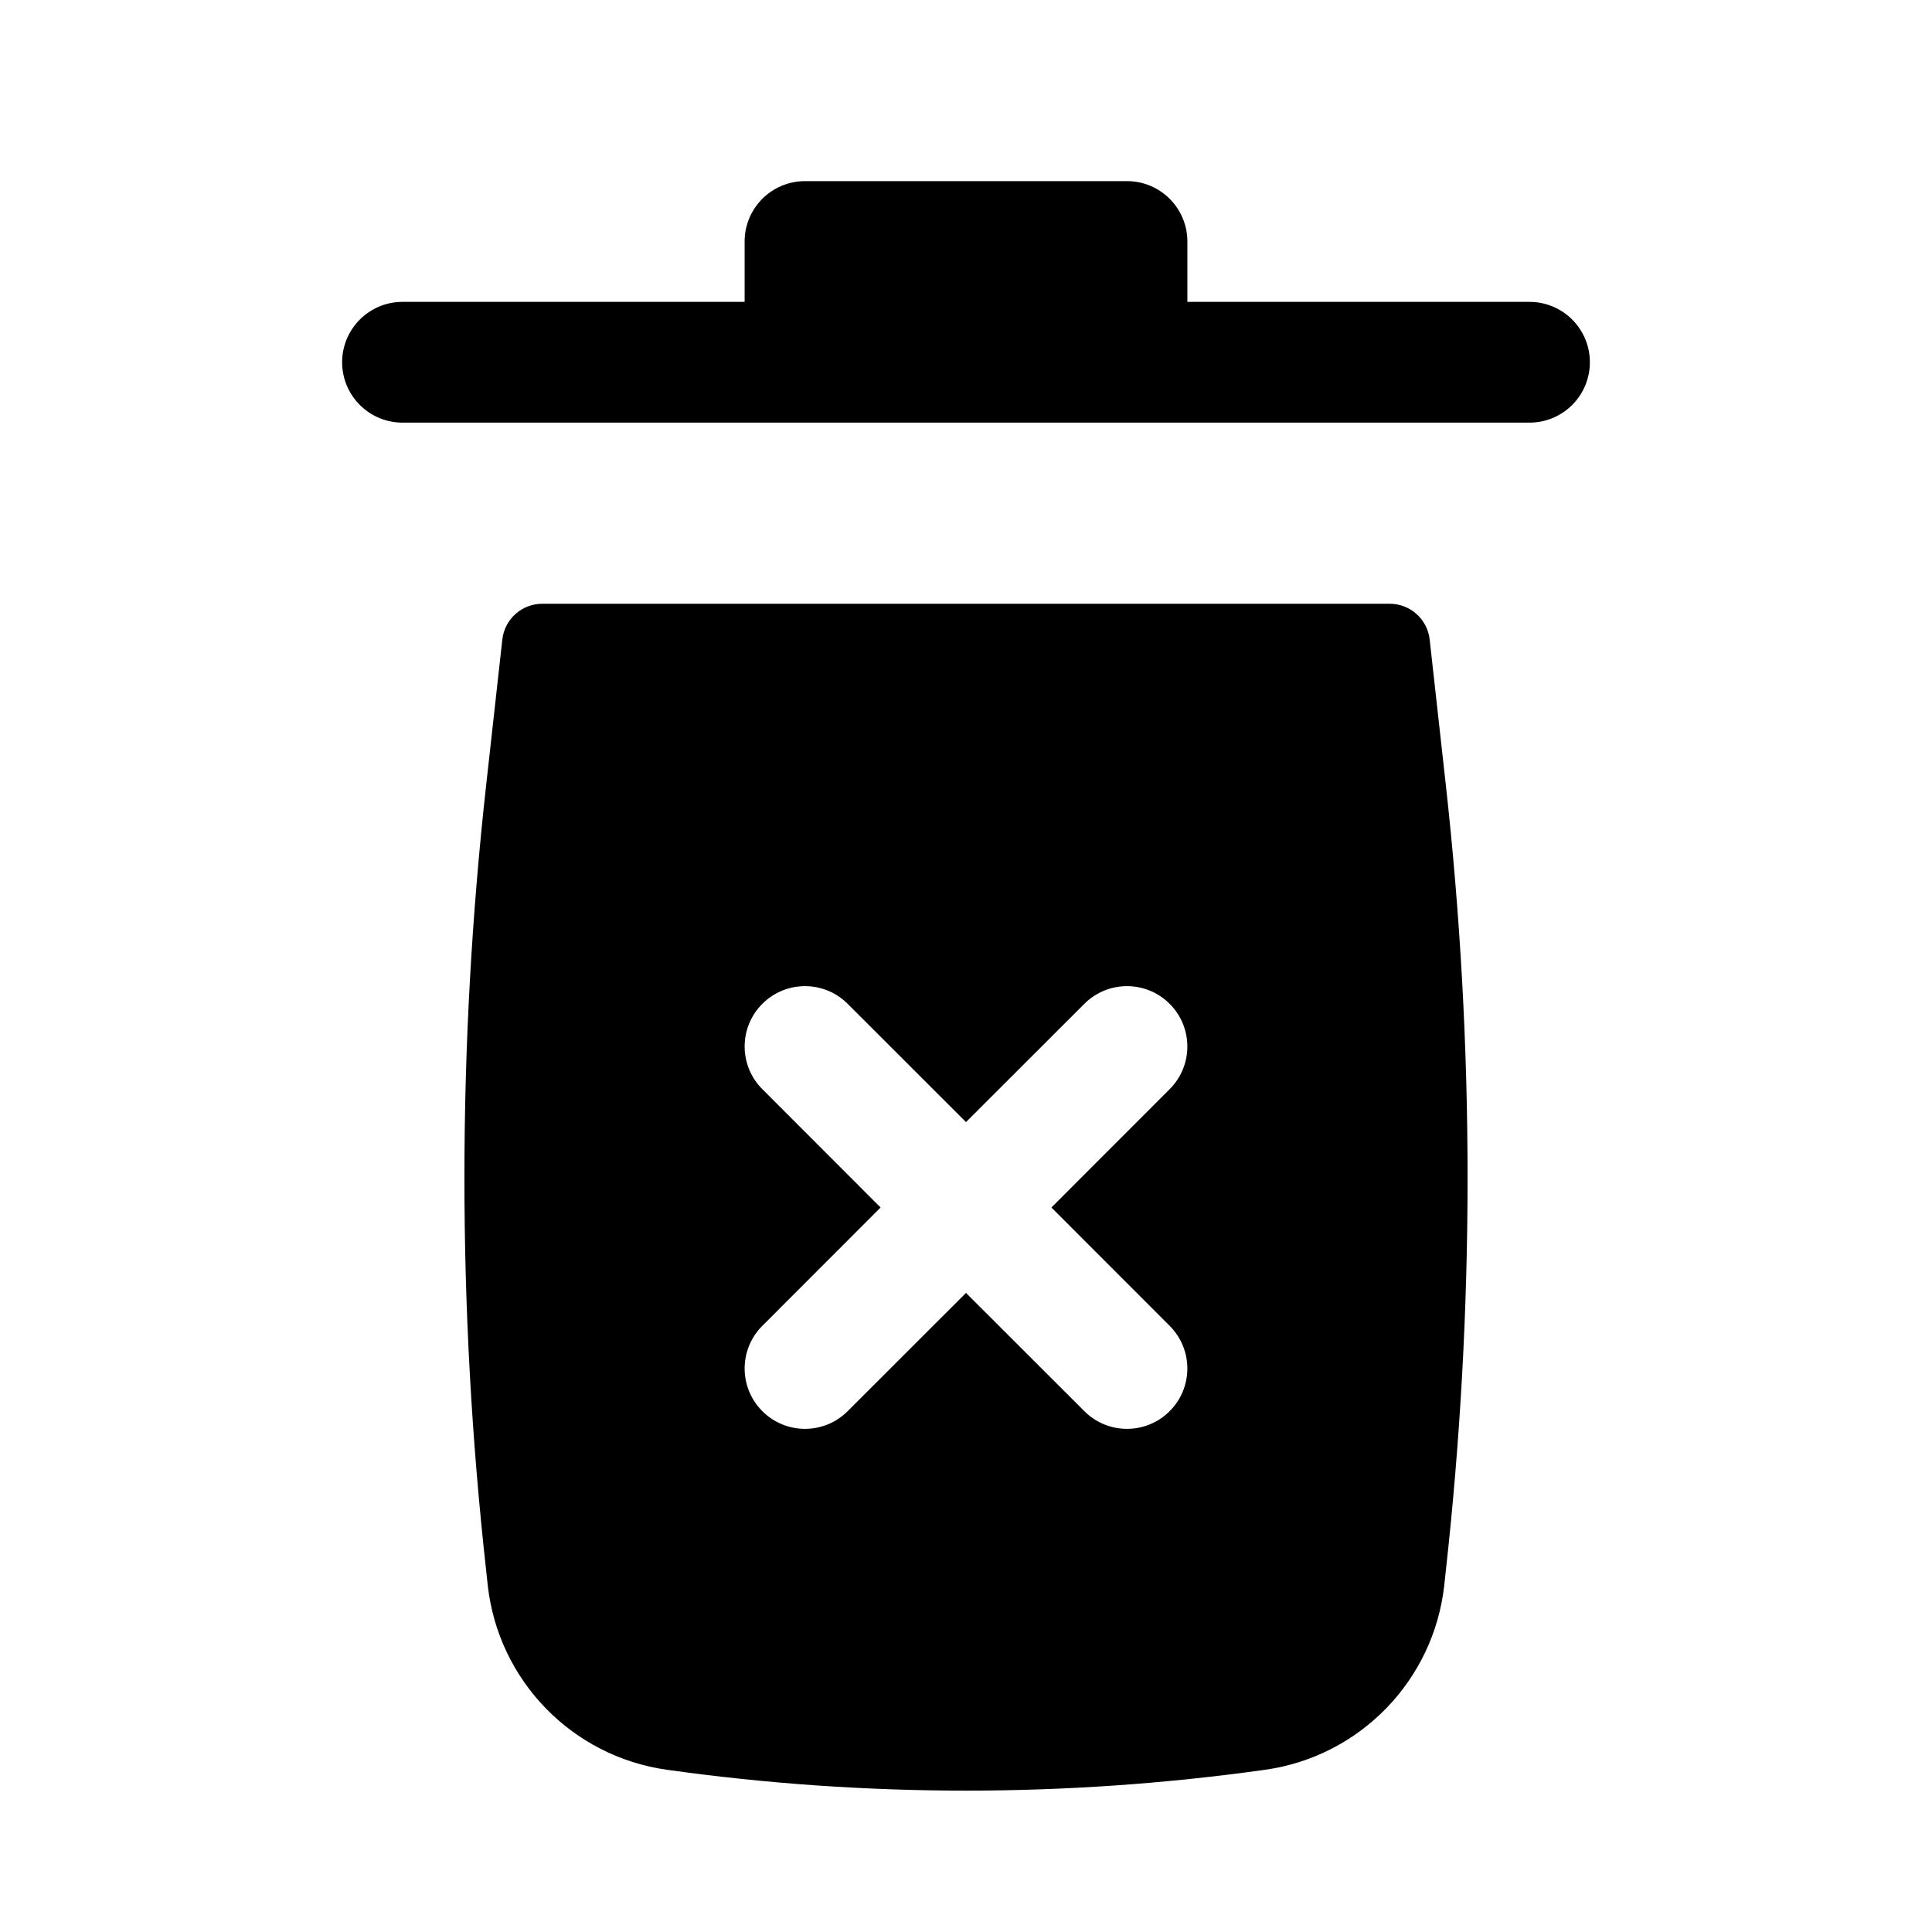 <svg width="24" height="24" viewBox="0 0 24 24" fill="none" xmlns="http://www.w3.org/2000/svg">
<path d="M9.25 3C9.25 2.586 9.586 2.25 10 2.25H14C14.414 2.25 14.75 2.586 14.75 3V3.75H19C19.414 3.75 19.75 4.086 19.75 4.5C19.75 4.914 19.414 5.25 19 5.25H5C4.586 5.25 4.25 4.914 4.25 4.5C4.25 4.086 4.586 3.75 5 3.75H9.25V3Z" fill="black"/>
<path fill-rule="evenodd" clip-rule="evenodd" d="M6.24 7.945C6.268 7.692 6.482 7.5 6.737 7.5H17.263C17.518 7.5 17.732 7.692 17.76 7.945L17.96 9.746C18.321 12.993 18.321 16.27 17.96 19.517L17.941 19.694C17.809 20.877 16.893 21.82 15.714 21.985C13.25 22.33 10.75 22.33 8.286 21.985C7.107 21.82 6.191 20.877 6.059 19.694L6.04 19.517C5.679 16.27 5.679 12.993 6.04 9.746L6.24 7.945ZM14.53 12.47C14.823 12.763 14.823 13.237 14.53 13.53L13.061 15L14.53 16.47C14.823 16.763 14.823 17.237 14.53 17.53C14.237 17.823 13.763 17.823 13.47 17.53L12 16.061L10.53 17.53C10.237 17.823 9.763 17.823 9.47 17.53C9.177 17.237 9.177 16.763 9.47 16.47L10.939 15L9.47 13.53C9.177 13.237 9.177 12.763 9.47 12.47C9.763 12.177 10.237 12.177 10.53 12.47L12 13.939L13.47 12.47C13.763 12.177 14.237 12.177 14.53 12.47Z" fill="black"/>
</svg>
